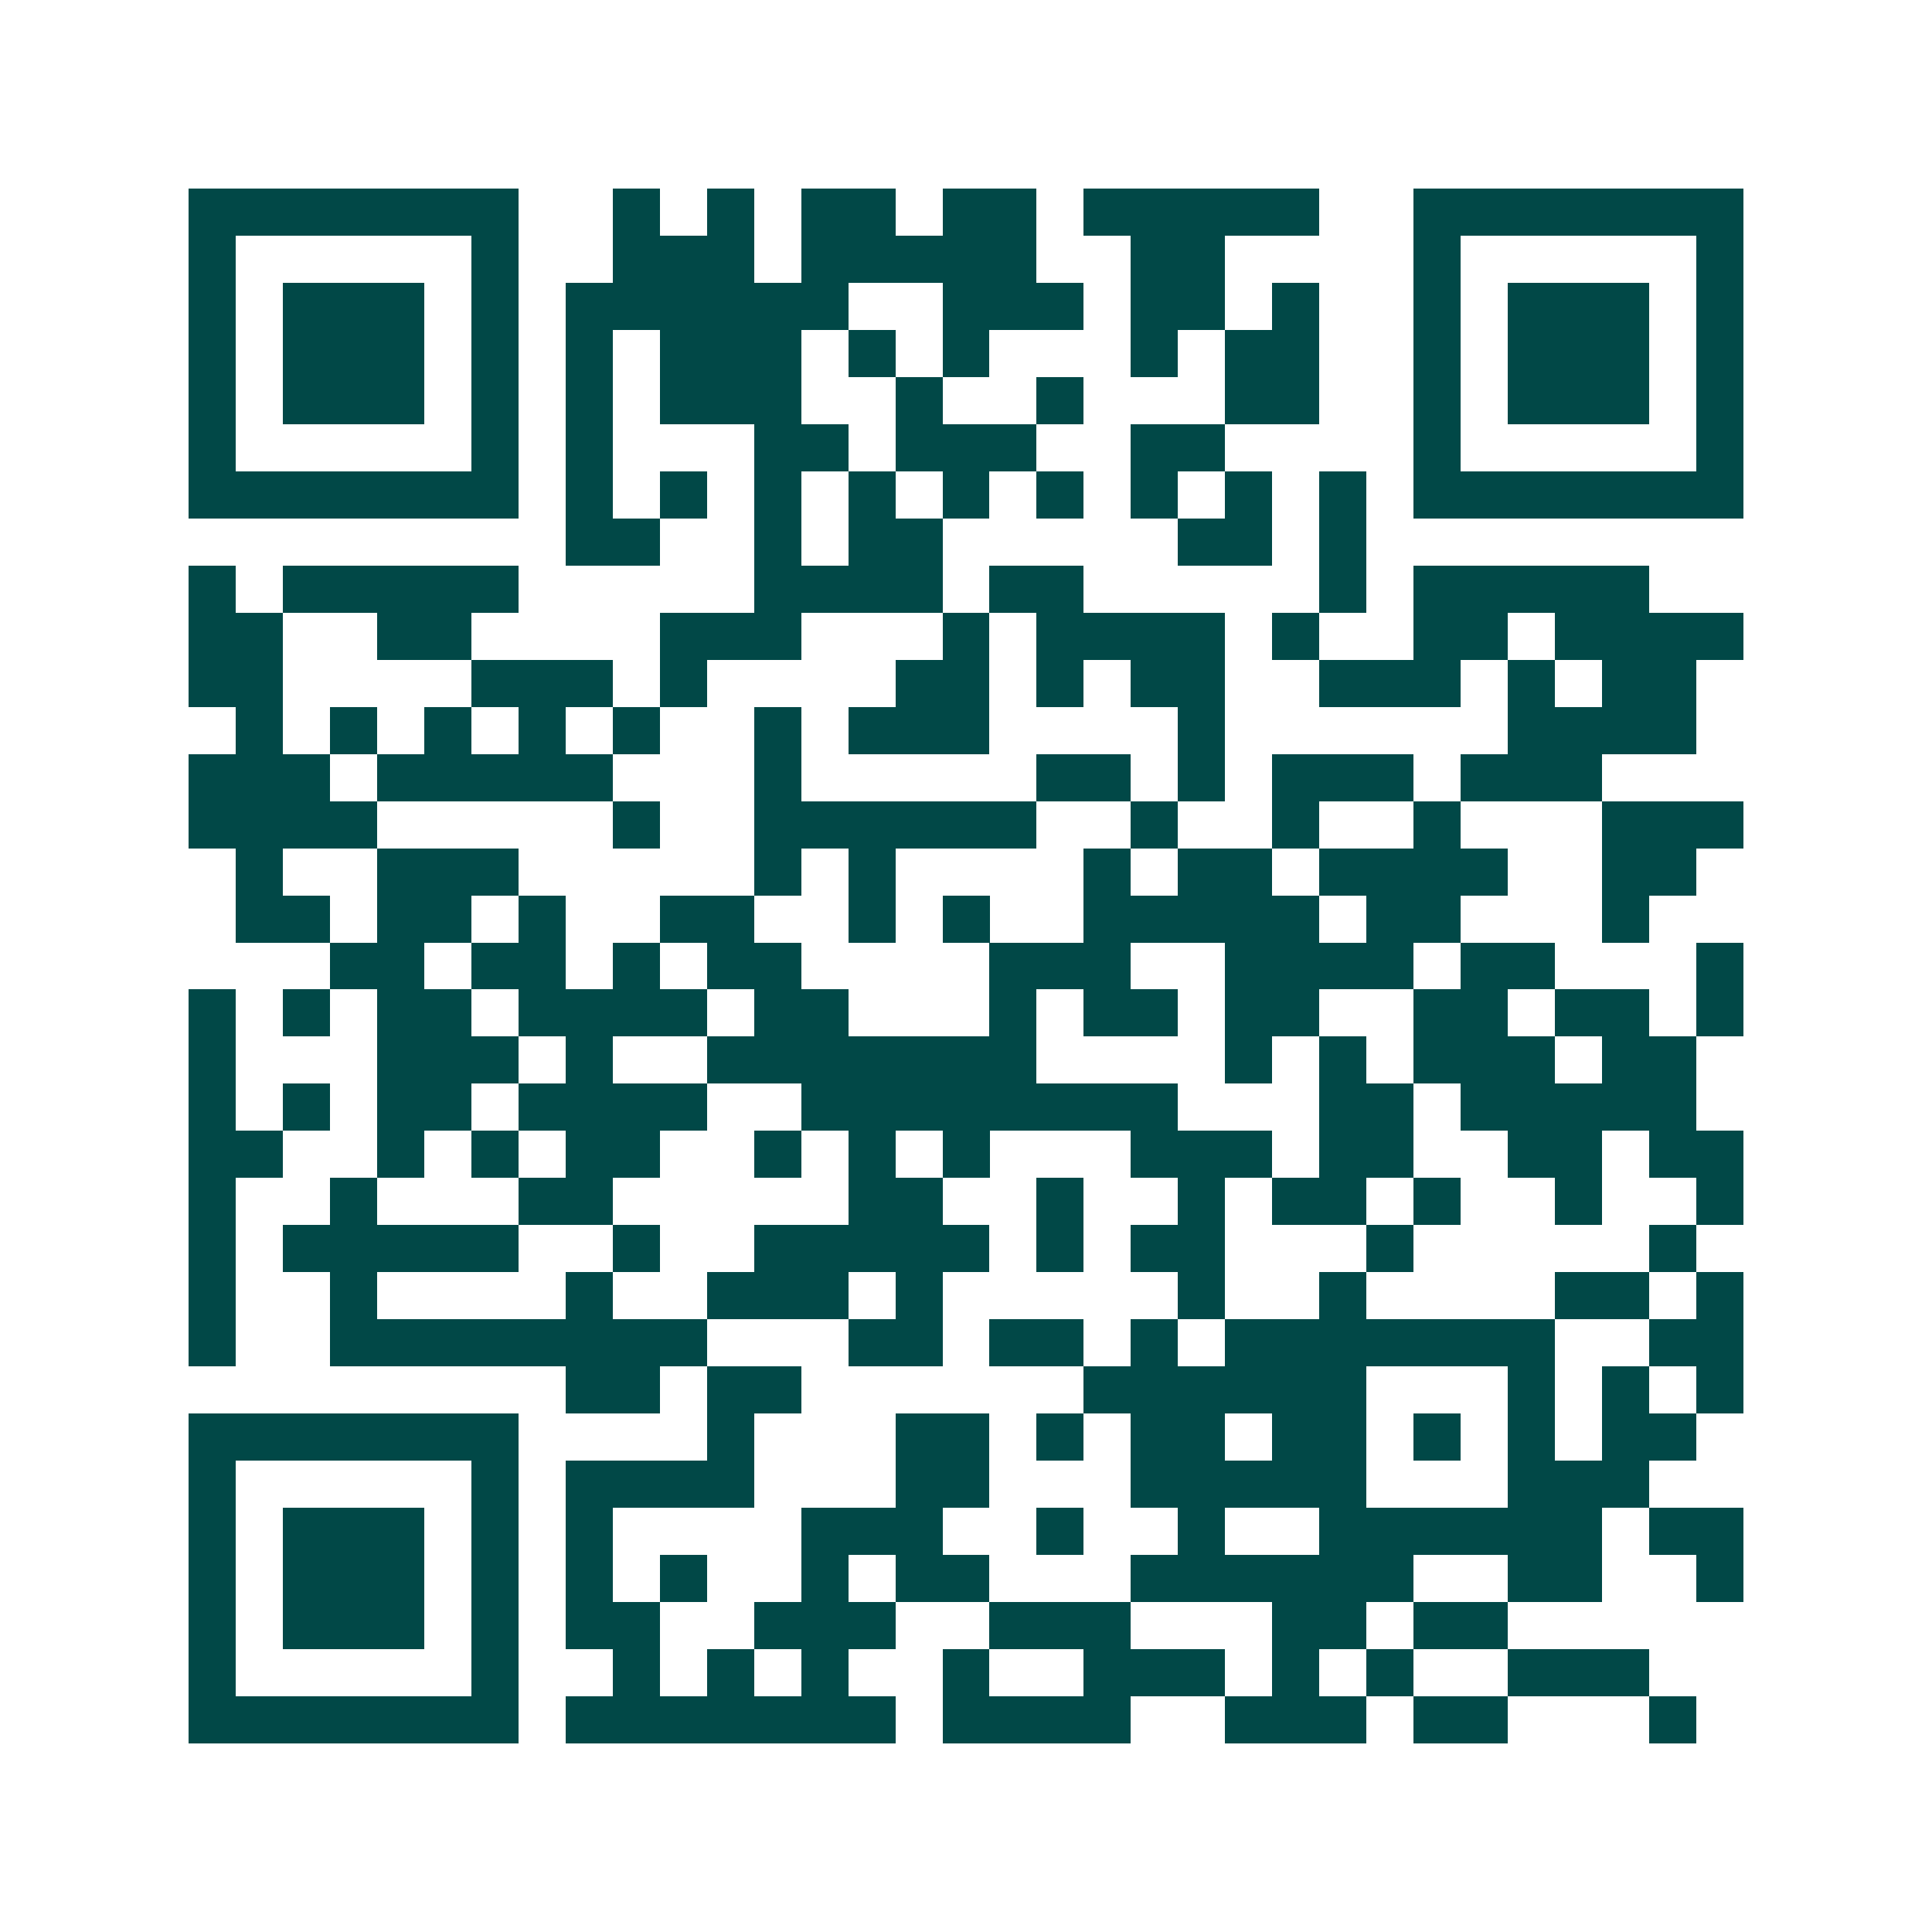 <svg xmlns="http://www.w3.org/2000/svg" width="200" height="200" viewBox="0 0 41 41" shape-rendering="crispEdges"><path fill="#ffffff" d="M0 0h41v41H0z"/><path stroke="#014847" d="M4 4.5h7m2 0h1m1 0h1m1 0h2m1 0h2m1 0h5m2 0h7M4 5.5h1m5 0h1m2 0h3m1 0h5m2 0h2m4 0h1m5 0h1M4 6.5h1m1 0h3m1 0h1m1 0h6m2 0h3m1 0h2m1 0h1m2 0h1m1 0h3m1 0h1M4 7.5h1m1 0h3m1 0h1m1 0h1m1 0h3m1 0h1m1 0h1m3 0h1m1 0h2m2 0h1m1 0h3m1 0h1M4 8.5h1m1 0h3m1 0h1m1 0h1m1 0h3m2 0h1m2 0h1m3 0h2m2 0h1m1 0h3m1 0h1M4 9.5h1m5 0h1m1 0h1m3 0h2m1 0h3m2 0h2m4 0h1m5 0h1M4 10.5h7m1 0h1m1 0h1m1 0h1m1 0h1m1 0h1m1 0h1m1 0h1m1 0h1m1 0h1m1 0h7M12 11.5h2m2 0h1m1 0h2m5 0h2m1 0h1M4 12.5h1m1 0h5m5 0h4m1 0h2m5 0h1m1 0h5M4 13.5h2m2 0h2m4 0h3m3 0h1m1 0h4m1 0h1m2 0h2m1 0h4M4 14.5h2m4 0h3m1 0h1m4 0h2m1 0h1m1 0h2m2 0h3m1 0h1m1 0h2M5 15.5h1m1 0h1m1 0h1m1 0h1m1 0h1m2 0h1m1 0h3m4 0h1m6 0h4M4 16.5h3m1 0h5m3 0h1m5 0h2m1 0h1m1 0h3m1 0h3M4 17.5h4m5 0h1m2 0h6m2 0h1m2 0h1m2 0h1m3 0h3M5 18.5h1m2 0h3m5 0h1m1 0h1m4 0h1m1 0h2m1 0h4m2 0h2M5 19.5h2m1 0h2m1 0h1m2 0h2m2 0h1m1 0h1m2 0h5m1 0h2m3 0h1M7 20.5h2m1 0h2m1 0h1m1 0h2m4 0h3m2 0h4m1 0h2m3 0h1M4 21.5h1m1 0h1m1 0h2m1 0h4m1 0h2m3 0h1m1 0h2m1 0h2m2 0h2m1 0h2m1 0h1M4 22.5h1m3 0h3m1 0h1m2 0h7m4 0h1m1 0h1m1 0h3m1 0h2M4 23.5h1m1 0h1m1 0h2m1 0h4m2 0h8m3 0h2m1 0h5M4 24.5h2m2 0h1m1 0h1m1 0h2m2 0h1m1 0h1m1 0h1m3 0h3m1 0h2m2 0h2m1 0h2M4 25.5h1m2 0h1m3 0h2m5 0h2m2 0h1m2 0h1m1 0h2m1 0h1m2 0h1m2 0h1M4 26.5h1m1 0h5m2 0h1m2 0h5m1 0h1m1 0h2m3 0h1m5 0h1M4 27.5h1m2 0h1m4 0h1m2 0h3m1 0h1m5 0h1m2 0h1m4 0h2m1 0h1M4 28.5h1m2 0h8m3 0h2m1 0h2m1 0h1m1 0h7m2 0h2M12 29.5h2m1 0h2m6 0h6m3 0h1m1 0h1m1 0h1M4 30.5h7m4 0h1m3 0h2m1 0h1m1 0h2m1 0h2m1 0h1m1 0h1m1 0h2M4 31.5h1m5 0h1m1 0h4m3 0h2m3 0h5m3 0h3M4 32.5h1m1 0h3m1 0h1m1 0h1m4 0h3m2 0h1m2 0h1m2 0h6m1 0h2M4 33.5h1m1 0h3m1 0h1m1 0h1m1 0h1m2 0h1m1 0h2m3 0h6m2 0h2m2 0h1M4 34.5h1m1 0h3m1 0h1m1 0h2m2 0h3m2 0h3m3 0h2m1 0h2M4 35.5h1m5 0h1m2 0h1m1 0h1m1 0h1m2 0h1m2 0h3m1 0h1m1 0h1m2 0h3M4 36.5h7m1 0h7m1 0h4m2 0h3m1 0h2m3 0h1"/></svg>

